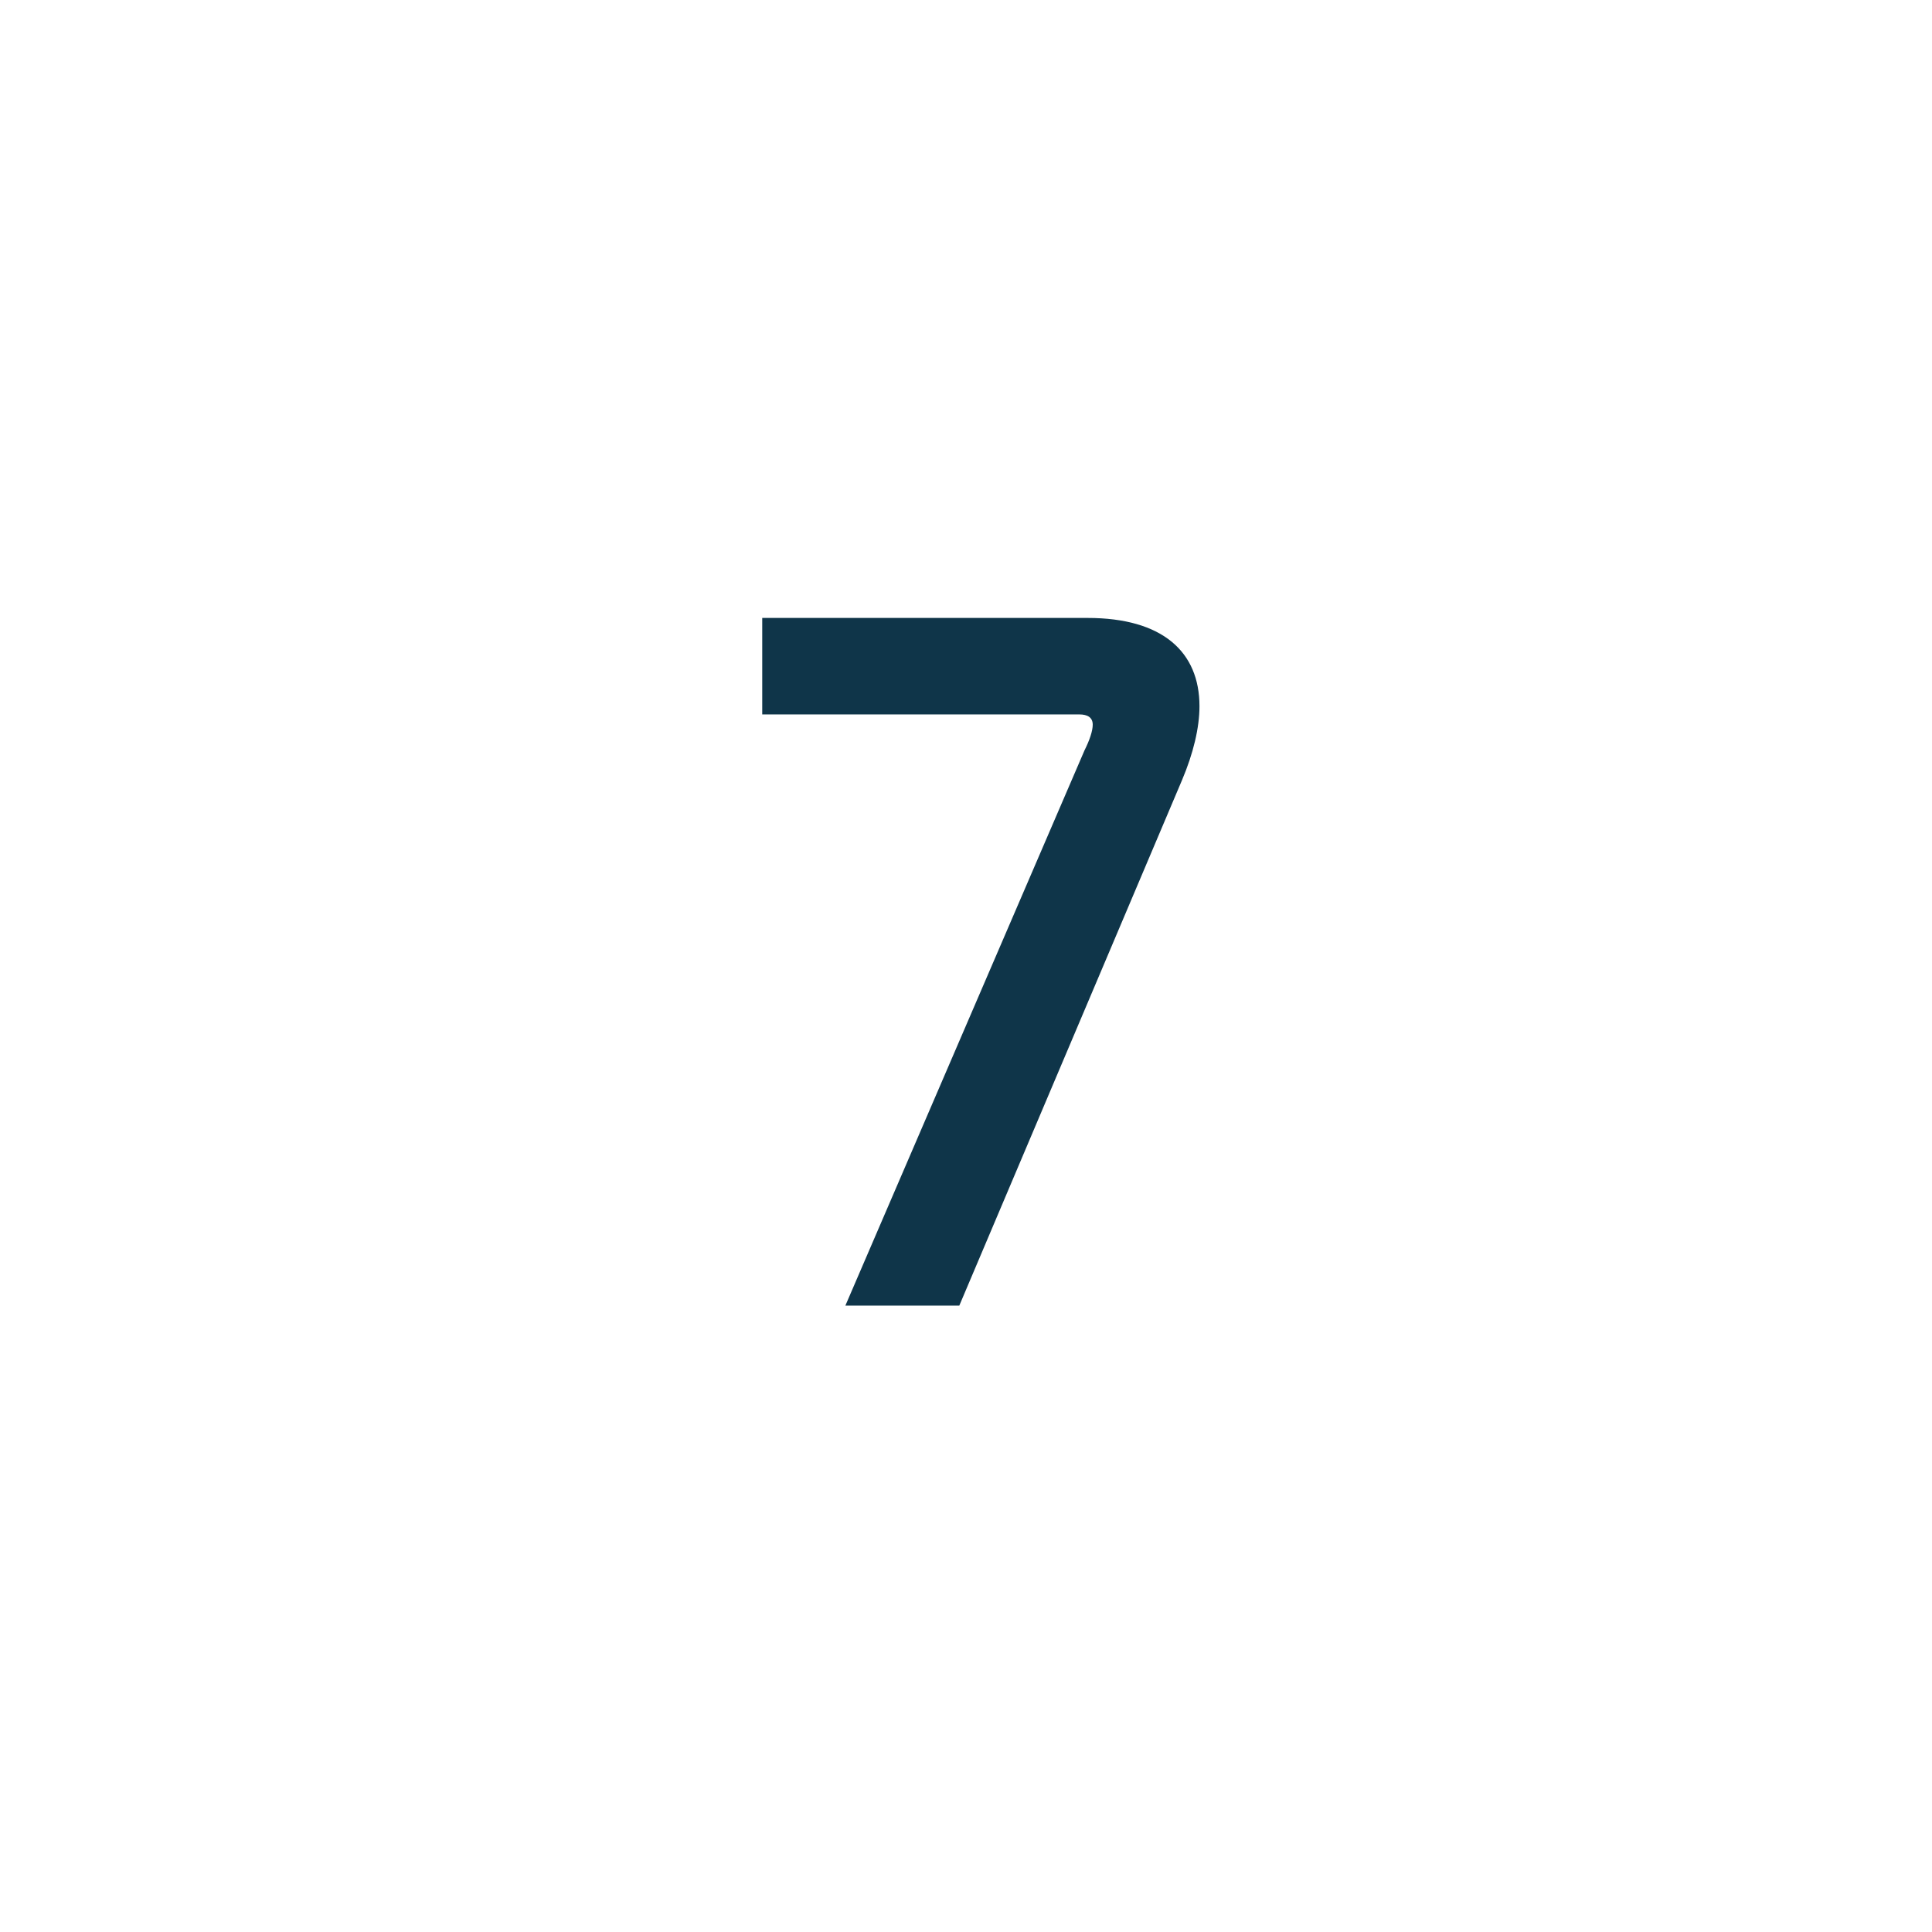 <svg width="256" height="256" viewBox="0 0 256 256" fill="none" xmlns="http://www.w3.org/2000/svg">
<path d="M127.112 173.001H112.016L143.704 99.425C144.384 98.065 144.792 96.841 144.792 96.025C144.792 95.073 144.112 94.665 143.024 94.665H101V81.881H144.112C154.04 81.881 158.936 86.369 158.936 93.577C158.936 96.433 158.12 99.833 156.624 103.369L127.112 173.001Z" fill="#0F3549"/>
</svg>
